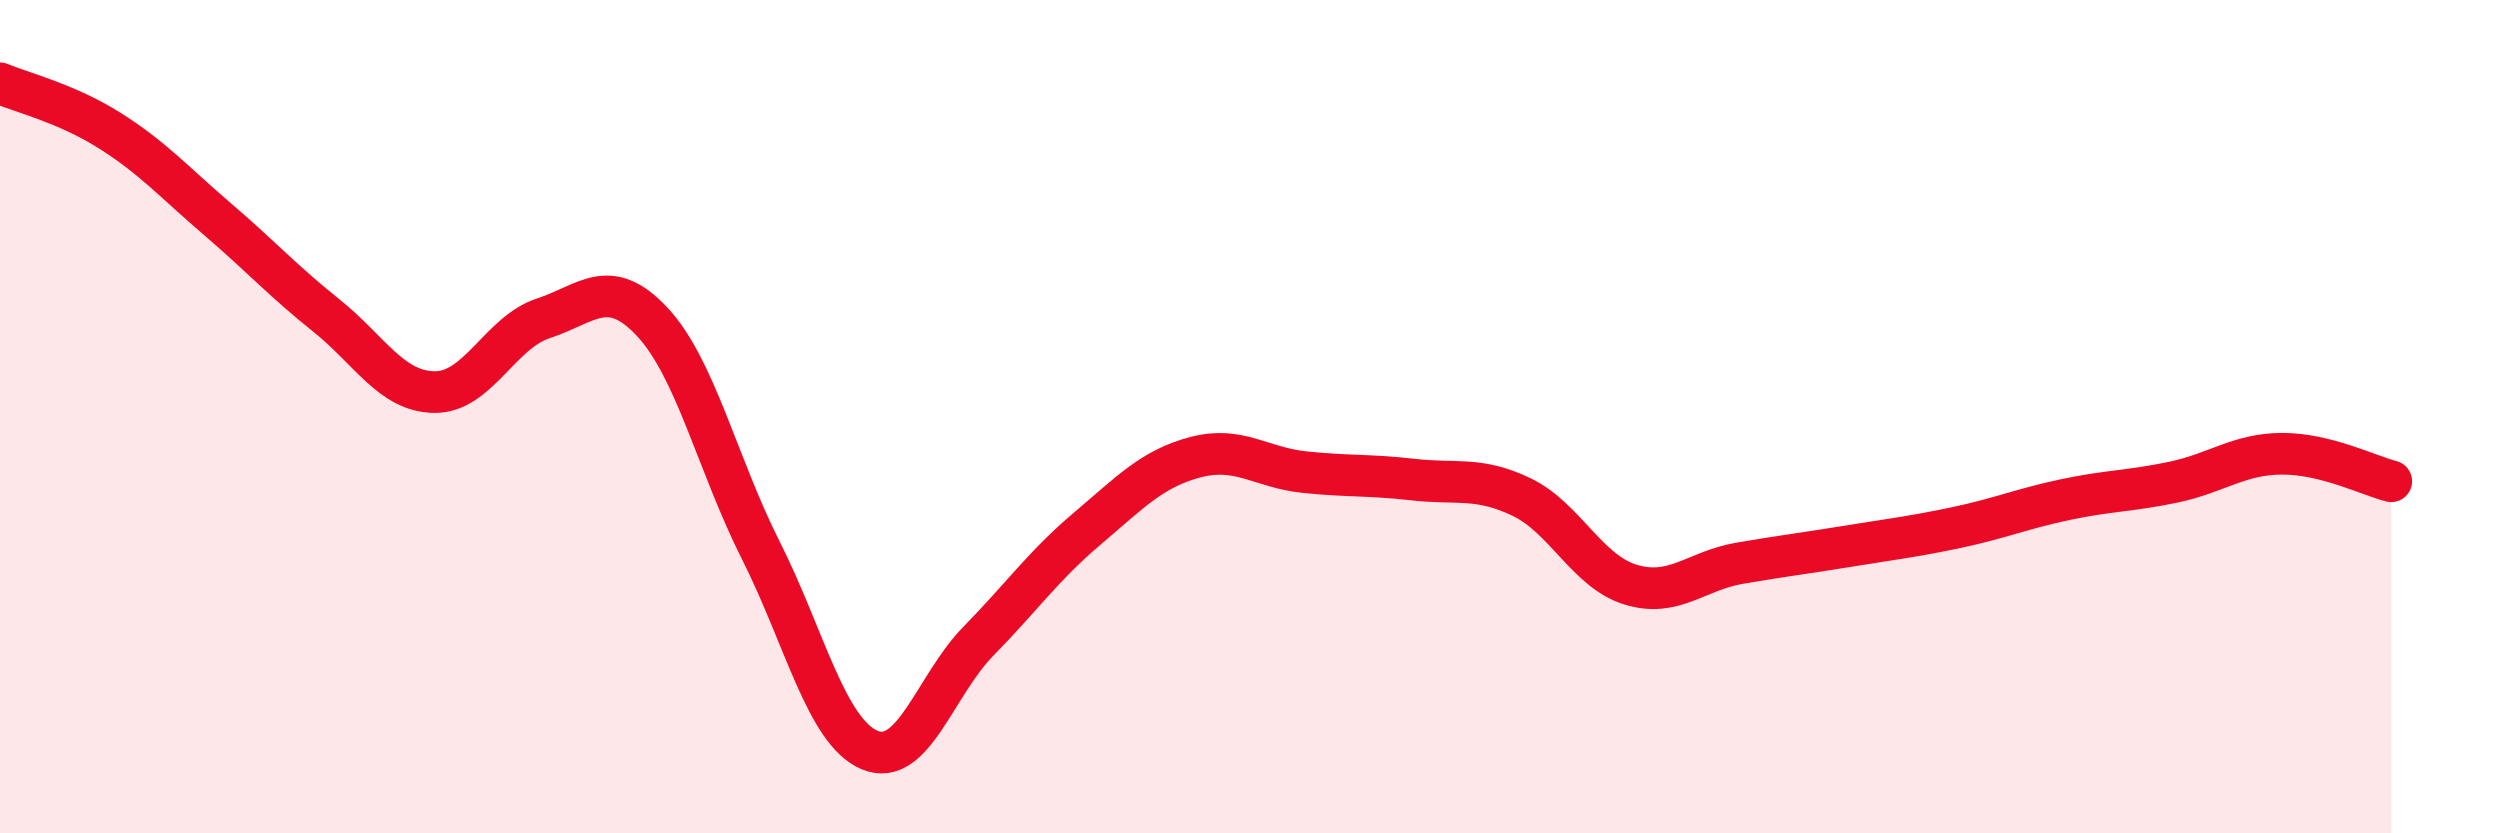 
    <svg width="60" height="20" viewBox="0 0 60 20" xmlns="http://www.w3.org/2000/svg">
      <path
        d="M 0,2 C 0.52,2.22 1.57,2.47 2.61,3.12 C 3.65,3.77 4.18,4.37 5.22,5.26 C 6.26,6.15 6.79,6.74 7.83,7.57 C 8.87,8.4 9.39,9.4 10.43,9.41 C 11.47,9.42 12,7.98 13.04,7.64 C 14.08,7.3 14.61,6.61 15.65,7.72 C 16.69,8.83 17.22,11.15 18.26,13.21 C 19.3,15.27 19.83,17.56 20.87,18 C 21.91,18.44 22.44,16.45 23.48,15.39 C 24.52,14.33 25.05,13.57 26.09,12.69 C 27.13,11.81 27.66,11.24 28.7,10.97 C 29.74,10.7 30.26,11.22 31.3,11.33 C 32.34,11.44 32.87,11.39 33.91,11.51 C 34.95,11.63 35.48,11.43 36.52,11.93 C 37.56,12.43 38.09,13.71 39.13,14.03 C 40.17,14.35 40.7,13.7 41.74,13.52 C 42.78,13.34 43.31,13.28 44.35,13.11 C 45.39,12.94 45.92,12.88 46.96,12.66 C 48,12.44 48.53,12.21 49.57,11.99 C 50.61,11.77 51.13,11.79 52.17,11.57 C 53.21,11.35 53.74,10.89 54.78,10.89 C 55.82,10.89 56.87,11.42 57.39,11.55L57.39 20L0 20Z"
        fill="#EB0A25"
        opacity="0.1"
        stroke-linecap="round"
        stroke-linejoin="round"
      />
      <path
        d="M 0,2 C 0.52,2.22 1.57,2.47 2.61,3.12 C 3.65,3.77 4.18,4.37 5.22,5.26 C 6.26,6.15 6.79,6.74 7.83,7.57 C 8.87,8.4 9.39,9.4 10.43,9.41 C 11.47,9.42 12,7.98 13.04,7.64 C 14.08,7.3 14.61,6.61 15.65,7.72 C 16.69,8.83 17.22,11.15 18.26,13.21 C 19.3,15.27 19.83,17.56 20.87,18 C 21.91,18.44 22.44,16.45 23.48,15.39 C 24.52,14.33 25.05,13.57 26.09,12.69 C 27.13,11.81 27.66,11.24 28.7,10.97 C 29.74,10.7 30.26,11.22 31.3,11.33 C 32.34,11.44 32.87,11.39 33.91,11.51 C 34.95,11.63 35.48,11.43 36.52,11.93 C 37.56,12.43 38.09,13.71 39.13,14.03 C 40.17,14.35 40.7,13.7 41.74,13.52 C 42.78,13.34 43.31,13.28 44.35,13.11 C 45.39,12.94 45.92,12.88 46.96,12.66 C 48,12.44 48.53,12.21 49.57,11.99 C 50.61,11.77 51.13,11.79 52.17,11.57 C 53.21,11.35 53.74,10.89 54.78,10.89 C 55.82,10.89 56.87,11.42 57.39,11.55"
        stroke="#EB0A25"
        stroke-width="1"
        fill="none"
        stroke-linecap="round"
        stroke-linejoin="round"
      />
    </svg>
  